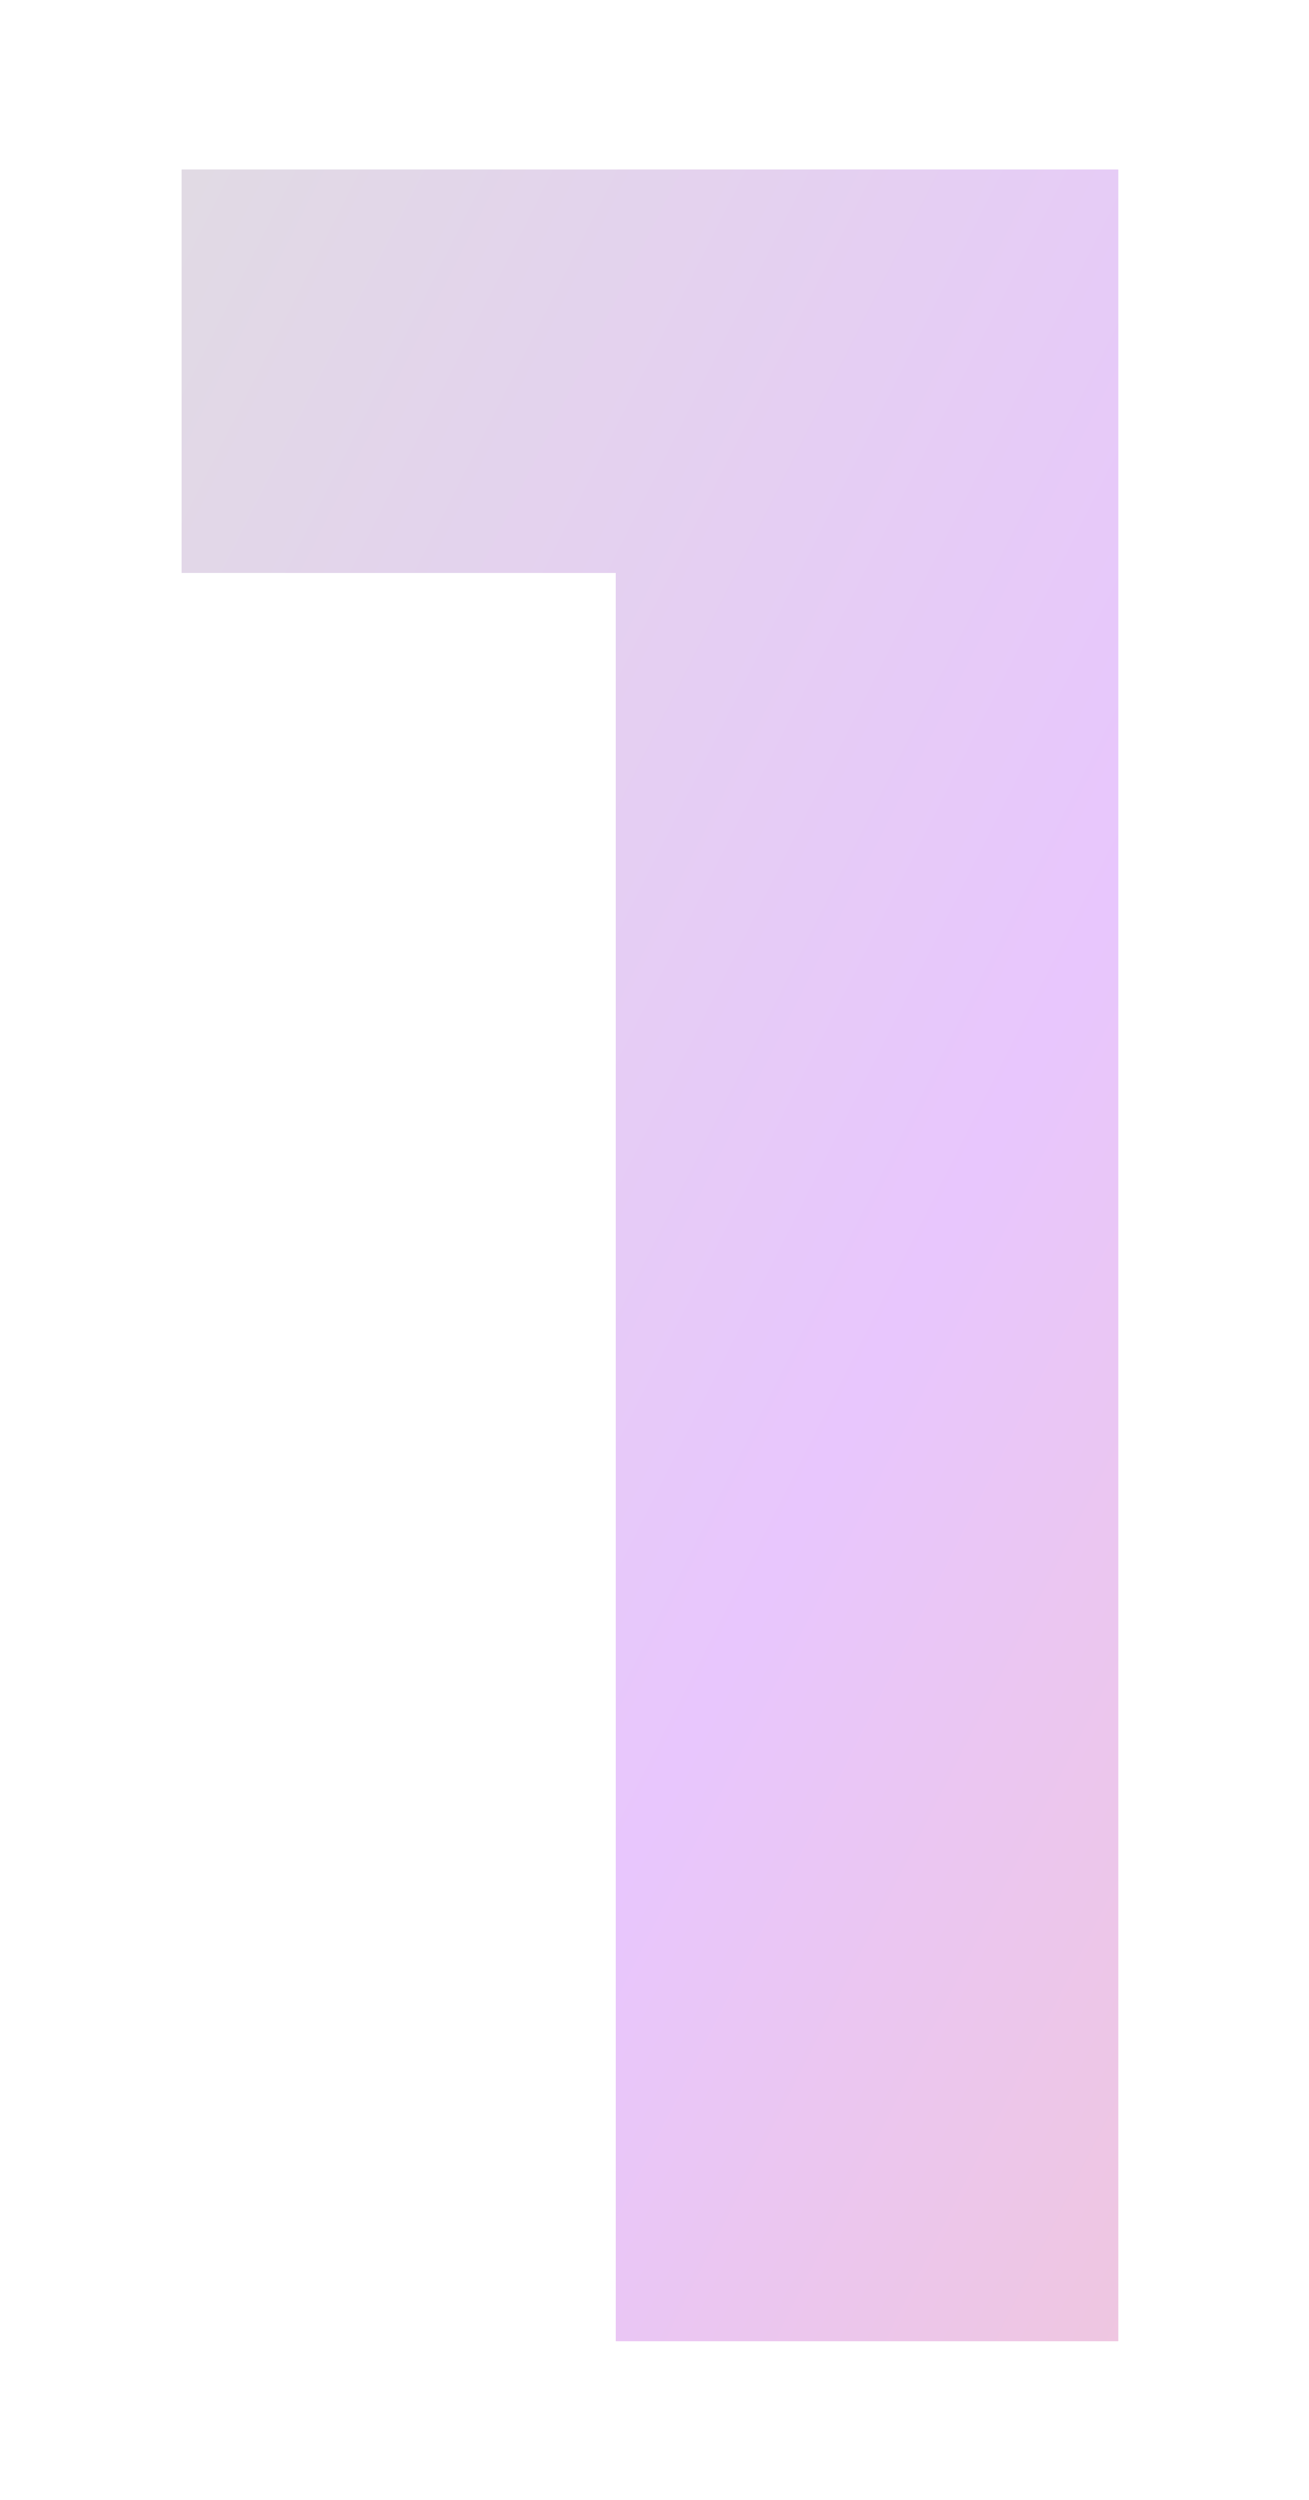 <?xml version="1.0" encoding="UTF-8"?> <svg xmlns="http://www.w3.org/2000/svg" width="33" height="63" viewBox="0 0 33 63" fill="none"> <g filter="url(#filter0_d_11_1669)"> <path d="M13.524 57V6.964L18.997 12.436H2.579V2.273H26.19V57H13.524Z" fill="url(#paint0_linear_11_1669)"></path> <path d="M13.524 57V6.964L18.997 12.436H2.579V2.273H26.19V57H13.524Z" fill="url(#paint1_linear_11_1669)"></path> </g> <defs> <filter id="filter0_d_11_1669" x="0.579" y="0.273" width="31.61" height="62.727" filterUnits="userSpaceOnUse" color-interpolation-filters="sRGB"> <feFlood flood-opacity="0" result="BackgroundImageFix"></feFlood> <feColorMatrix in="SourceAlpha" type="matrix" values="0 0 0 0 0 0 0 0 0 0 0 0 0 0 0 0 0 0 127 0" result="hardAlpha"></feColorMatrix> <feOffset dx="2" dy="2"></feOffset> <feGaussianBlur stdDeviation="2"></feGaussianBlur> <feComposite in2="hardAlpha" operator="out"></feComposite> <feColorMatrix type="matrix" values="0 0 0 0 0.776 0 0 0 0 0.176 0 0 0 0 0.518 0 0 0 0.35 0"></feColorMatrix> <feBlend mode="normal" in2="BackgroundImageFix" result="effect1_dropShadow_11_1669"></feBlend> <feBlend mode="normal" in="SourceGraphic" in2="effect1_dropShadow_11_1669" result="shape"></feBlend> </filter> <linearGradient id="paint0_linear_11_1669" x1="4.328" y1="-16.329" x2="67.607" y2="15.617" gradientUnits="userSpaceOnUse"> <stop stop-color="#DFDFDE"></stop> <stop offset="0.51" stop-color="#E8C6FD"></stop> <stop offset="1" stop-color="#F6C5C1"></stop> </linearGradient> <linearGradient id="paint1_linear_11_1669" x1="4.328" y1="-16.329" x2="67.607" y2="15.617" gradientUnits="userSpaceOnUse"> <stop stop-color="#DFDFDE"></stop> <stop offset="0.51" stop-color="#E8C6FD"></stop> <stop offset="1" stop-color="#F6C5C1"></stop> </linearGradient> </defs> </svg> 